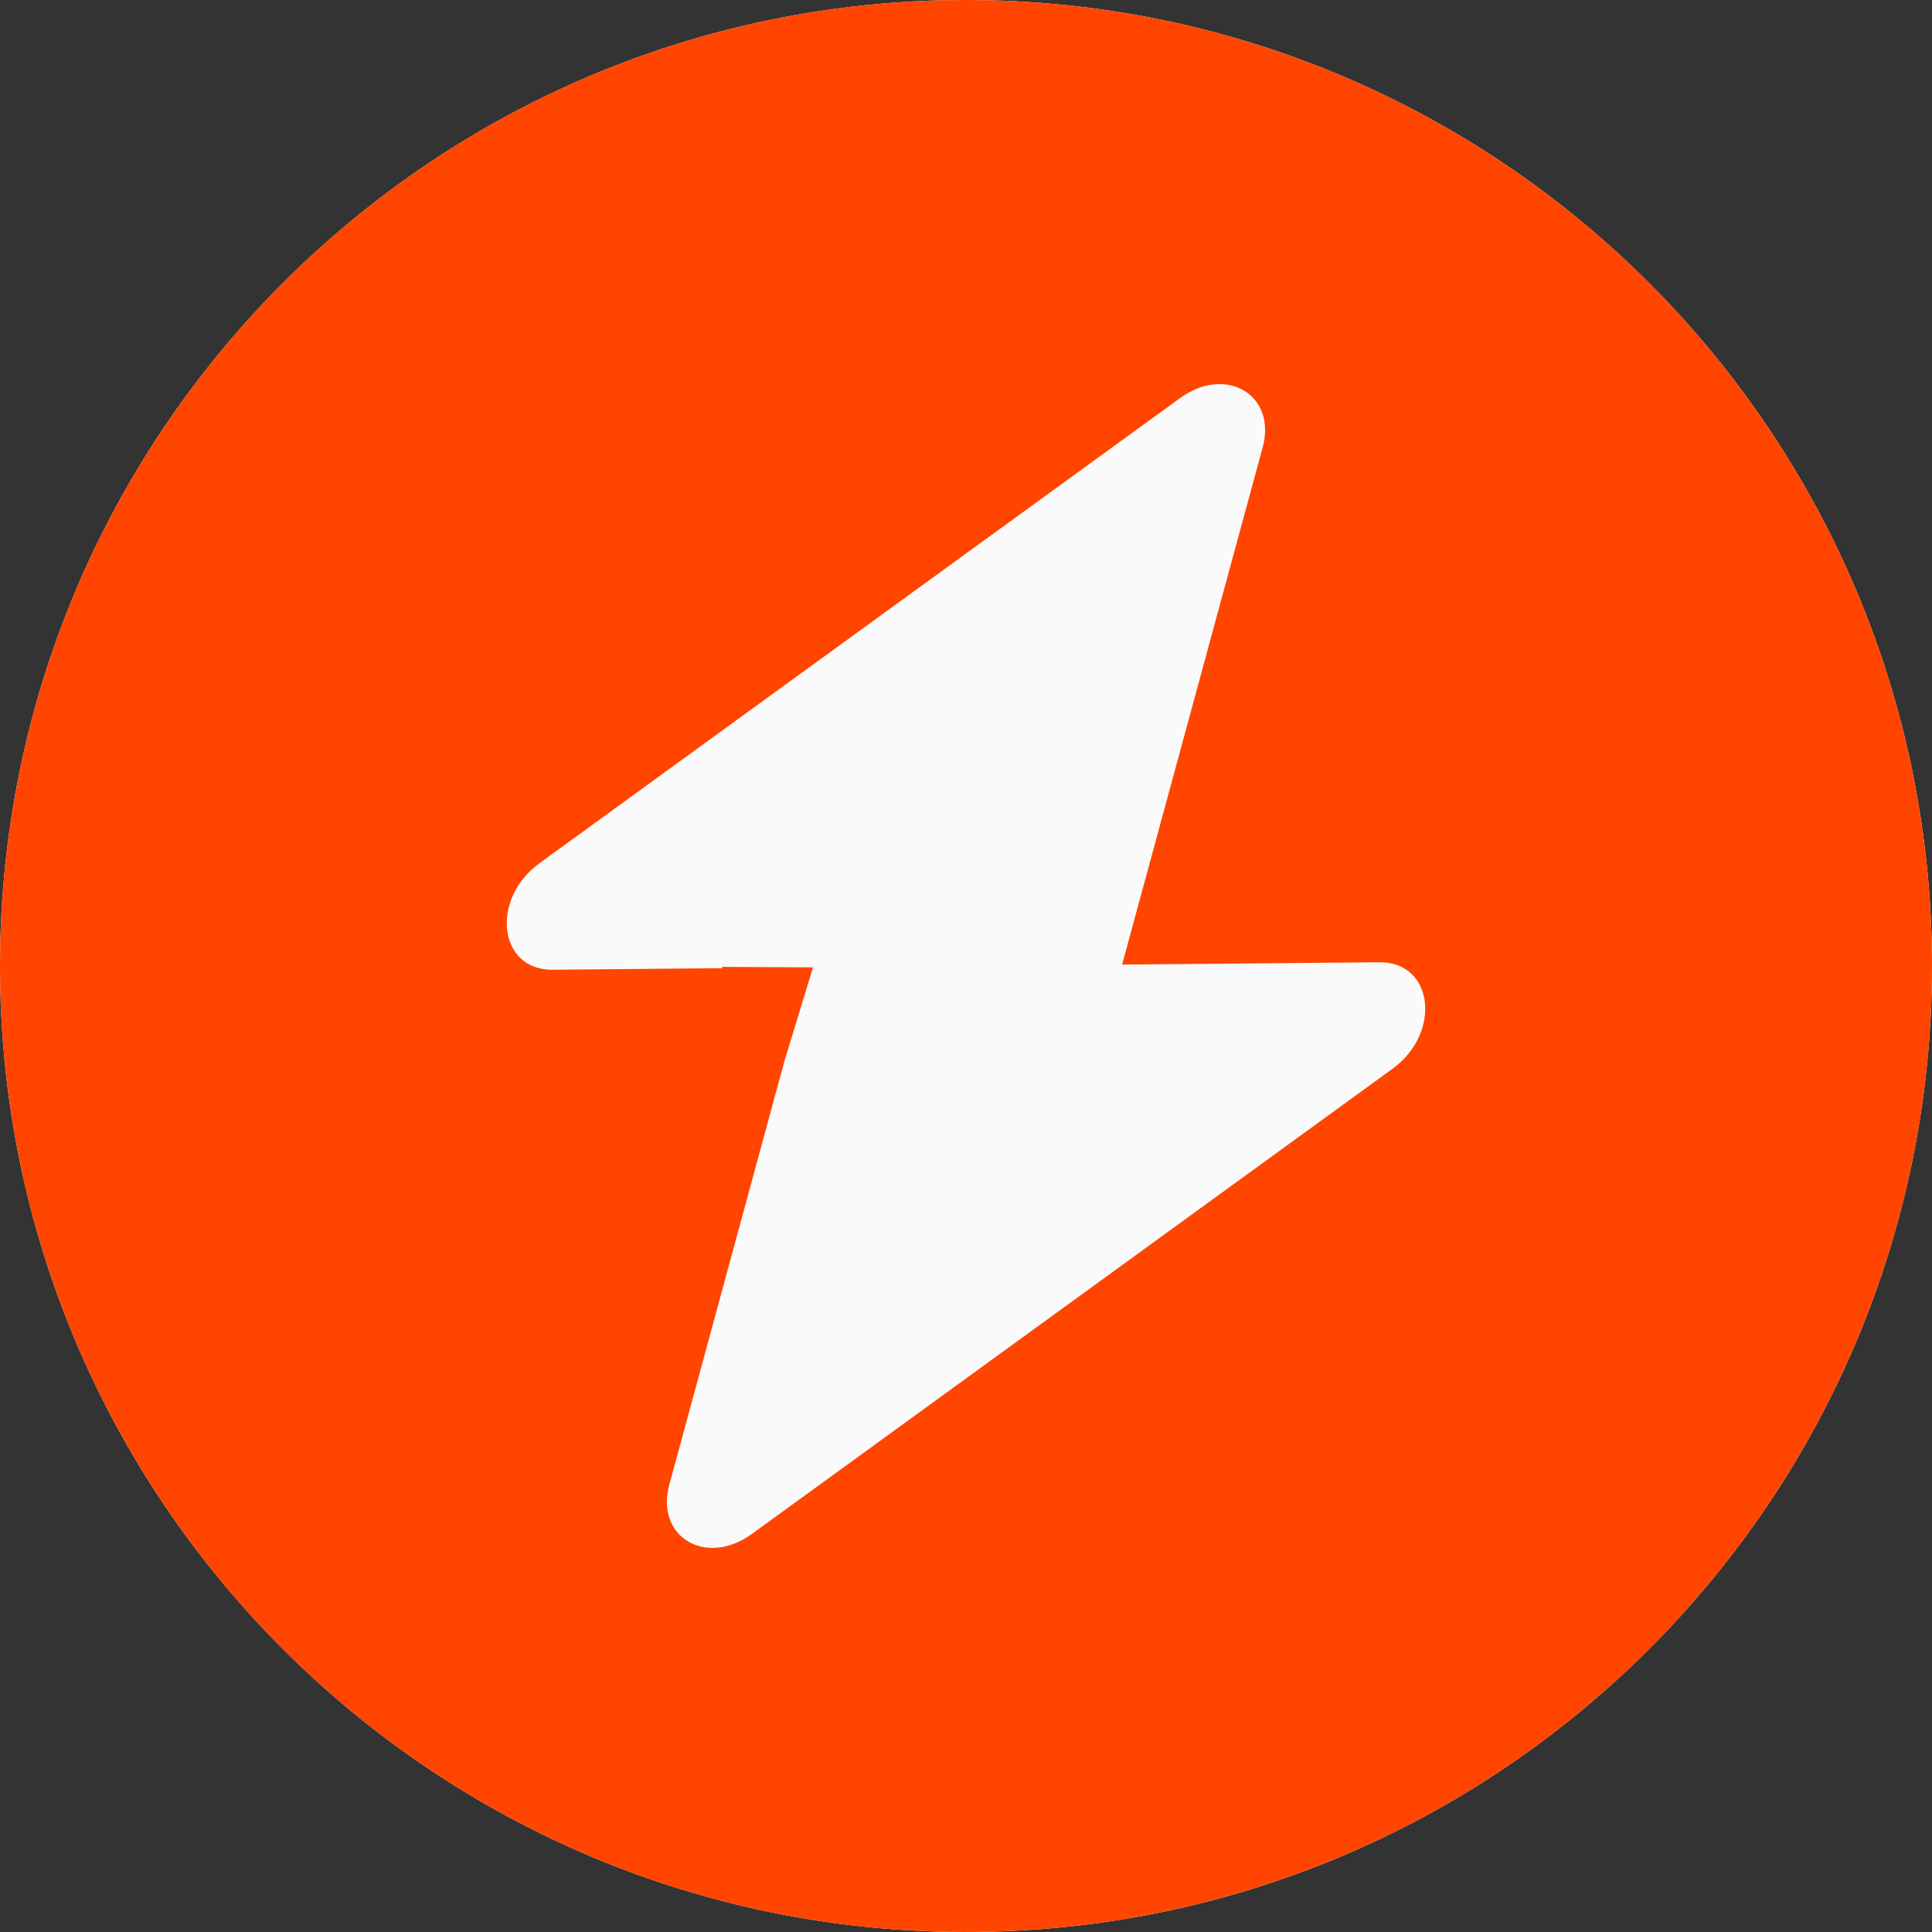 <svg width="512" height="512" viewBox="0 0 512 512" fill="none" xmlns="http://www.w3.org/2000/svg">
<rect x="0" y="0" width="512" height="512" fill="#333333" stroke="none"/>
<g clip-path="url(#clip0_2964_8970)">
<path d="M0 256C0 114.615 114.615 0 256 0V0C397.385 0 512 114.615 512 256V256C512 397.385 397.385 512 256 512V512C114.615 512 0 397.385 0 256V256Z" fill="#FAFAFA"/>
<path fill-rule="evenodd" clip-rule="evenodd" d="M258.31 511.989C399.689 510.713 513.265 395.068 511.989 253.688C510.713 112.31 395.068 -1.266 253.689 0.01C112.309 1.286 -1.266 116.931 0.01 258.31C1.286 399.689 116.931 513.265 258.31 511.989ZM334.625 118.54C338.388 104.697 324.914 96.652 312.755 105.481L143.021 228.724C129.834 238.299 132.092 257.117 146.412 256.988L191.397 256.582L191.394 256.234L215.46 256.365L207.857 281.293L177.374 393.459C173.612 407.302 187.084 415.346 199.244 406.517L368.979 283.275C382.165 273.7 379.906 254.881 365.587 255.01L297.369 255.626L334.625 118.54Z" fill="#FF4500"/>
</g>
<defs>
<clipPath id="clip0_2964_8970">
<path d="M0 256C0 114.615 114.615 0 256 0V0C397.385 0 512 114.615 512 256V256C512 397.385 397.385 512 256 512V512C114.615 512 0 397.385 0 256V256Z" fill="white"/>
</clipPath>
</defs>
</svg>
